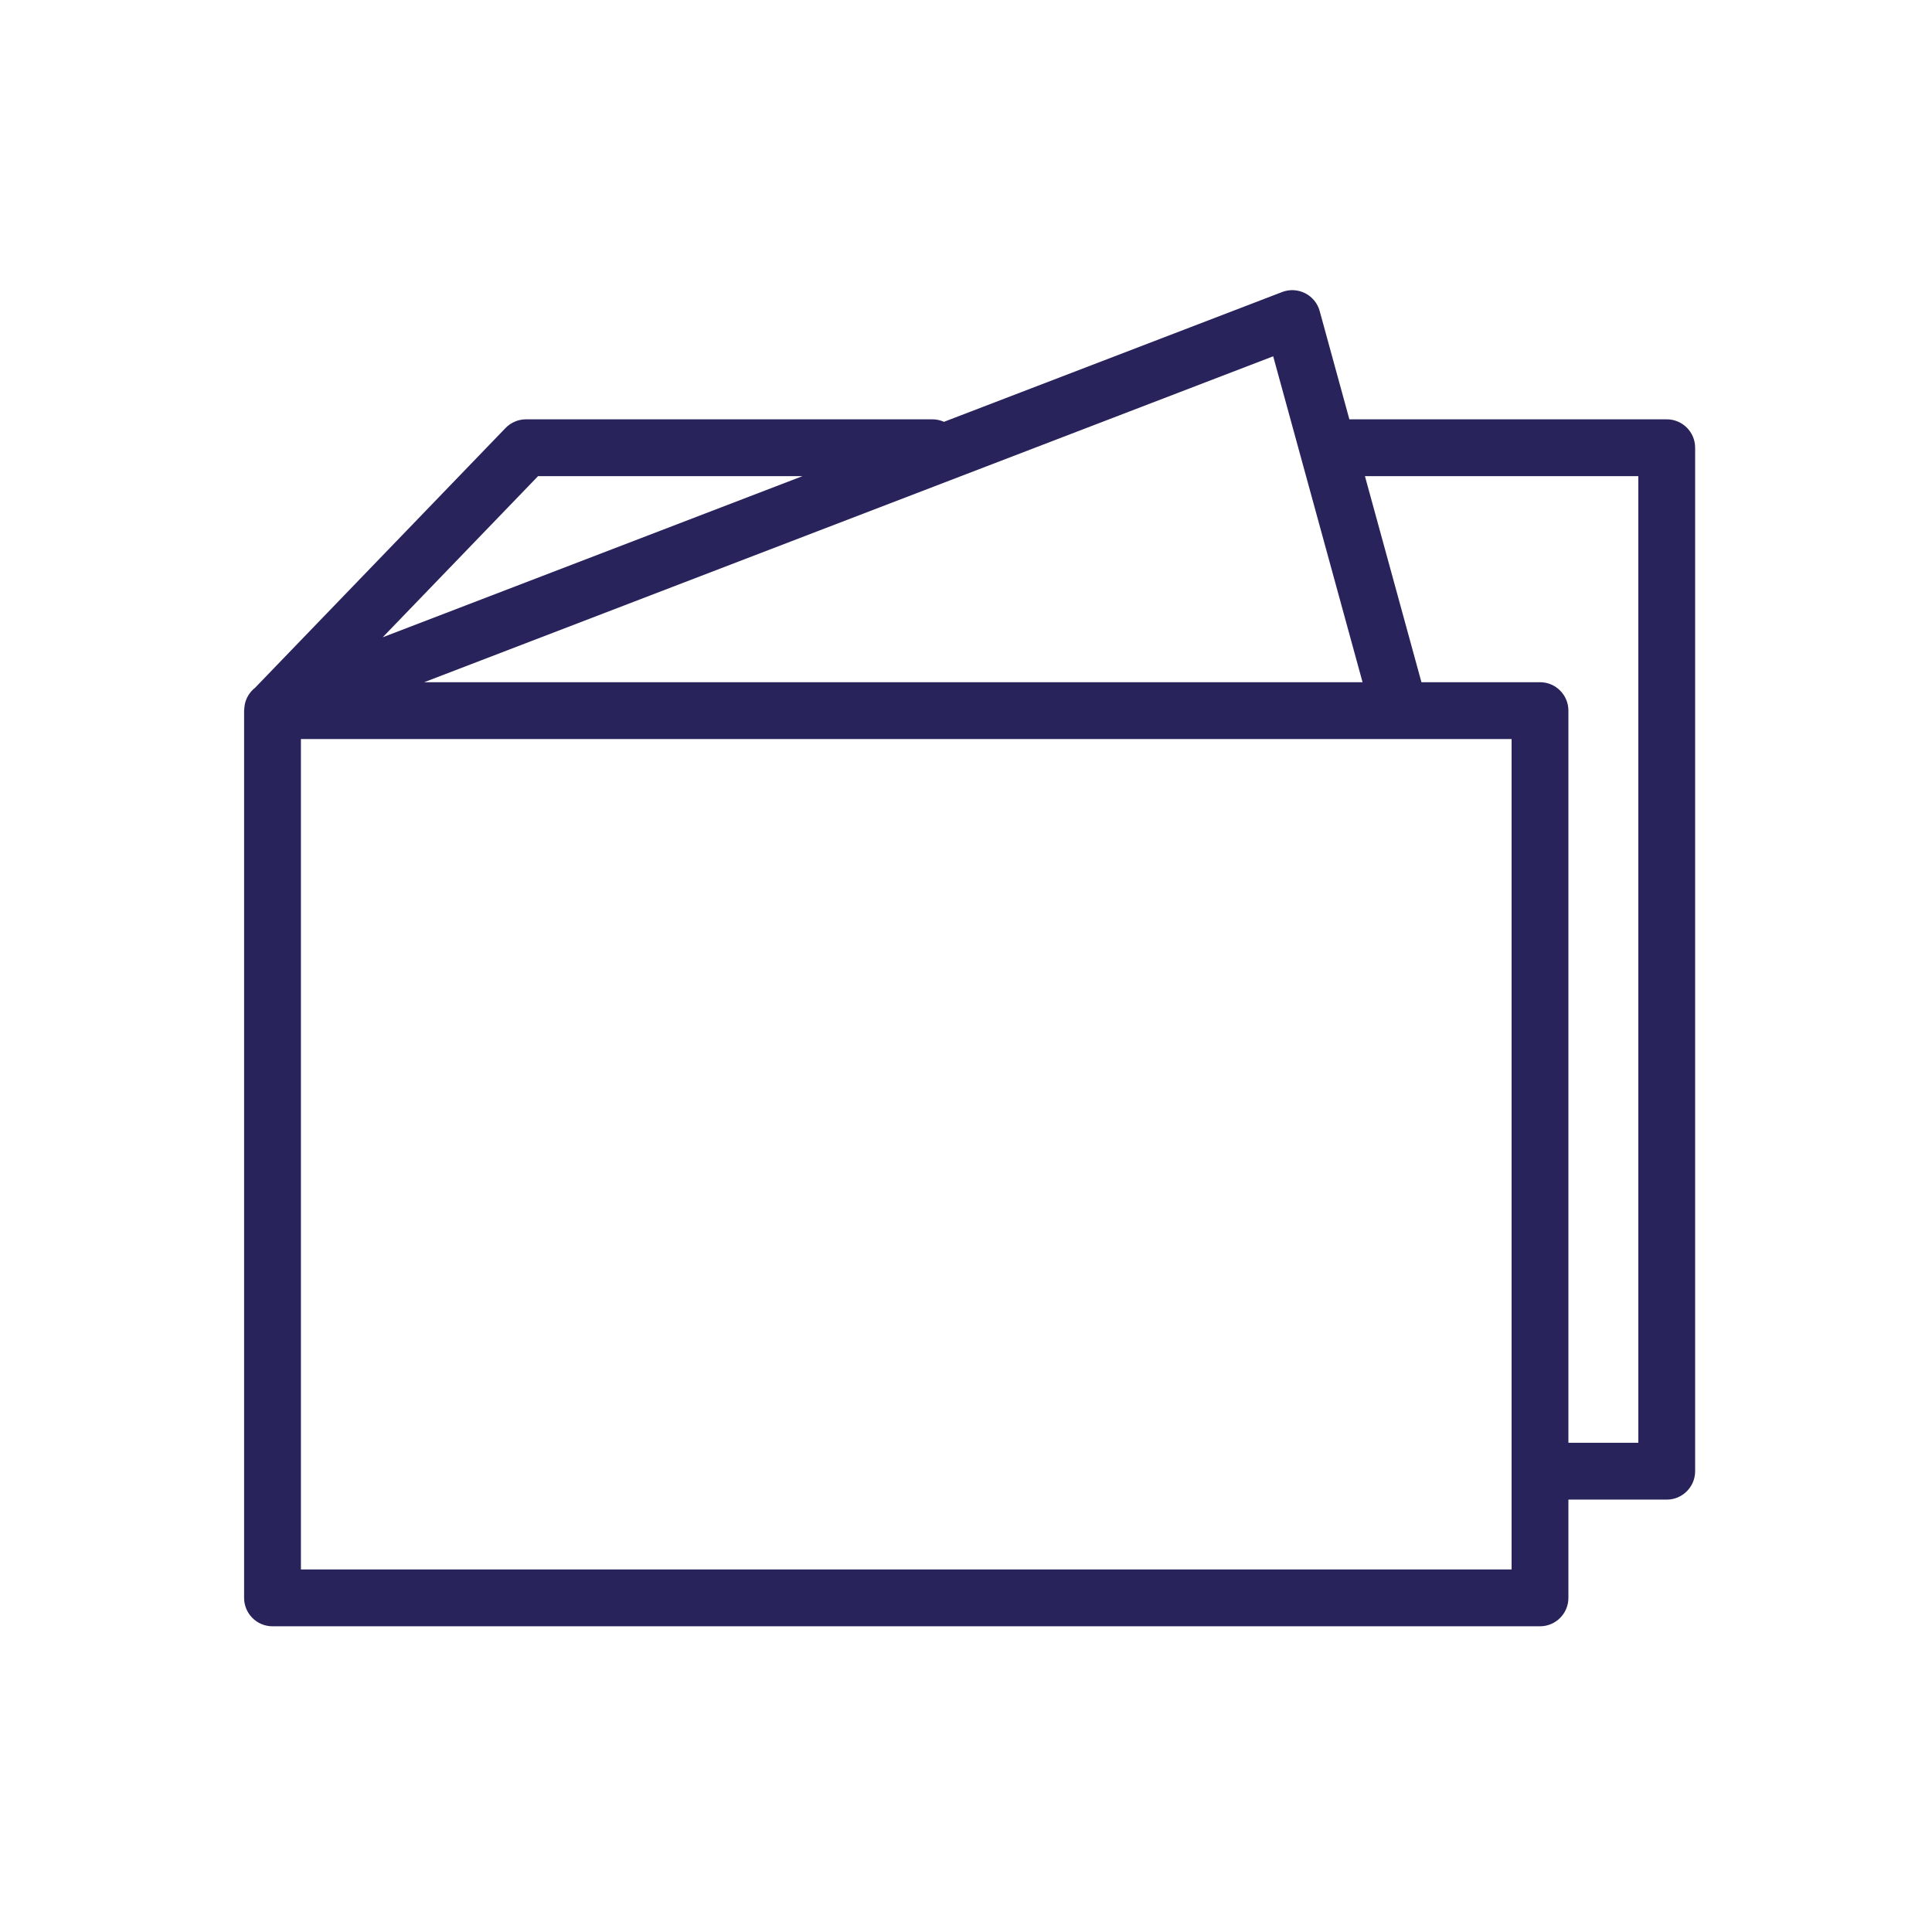 <?xml version="1.0" encoding="UTF-8"?> <svg xmlns="http://www.w3.org/2000/svg" width="102" height="102" viewBox="0 0 102 102" fill="none"> <path d="M87.996 22.138H71.24L69.673 16.422C69.562 16.013 69.281 15.671 68.903 15.48C68.525 15.289 68.083 15.266 67.689 15.418L49.837 22.27C49.65 22.186 49.444 22.138 49.226 22.138H27.77C27.363 22.138 26.973 22.304 26.69 22.597L13.468 36.309C13.182 36.534 12.989 36.85 12.922 37.201C12.914 37.237 12.912 37.275 12.907 37.312C12.902 37.36 12.894 37.406 12.893 37.455C12.892 37.474 12.887 37.493 12.887 37.512C12.887 37.512 12.887 37.514 12.887 37.516V84.36C12.887 85.188 13.558 85.86 14.387 85.86H81.304C82.132 85.86 82.804 85.188 82.804 84.36V79.172H87.995C88.823 79.172 89.495 78.5 89.495 77.672V23.638C89.496 22.809 88.824 22.138 87.996 22.138ZM71.936 36.017H22.396L67.218 18.811L71.936 36.017ZM28.407 25.138H42.366L20.205 33.645L28.407 25.138ZM79.804 82.86H15.887V39.017H79.804V82.86ZM86.496 76.172H82.804V37.517C82.804 36.688 82.132 36.017 81.304 36.017H75.045L72.062 25.138H86.495L86.496 76.172Z" fill="#29235C"></path> </svg> 